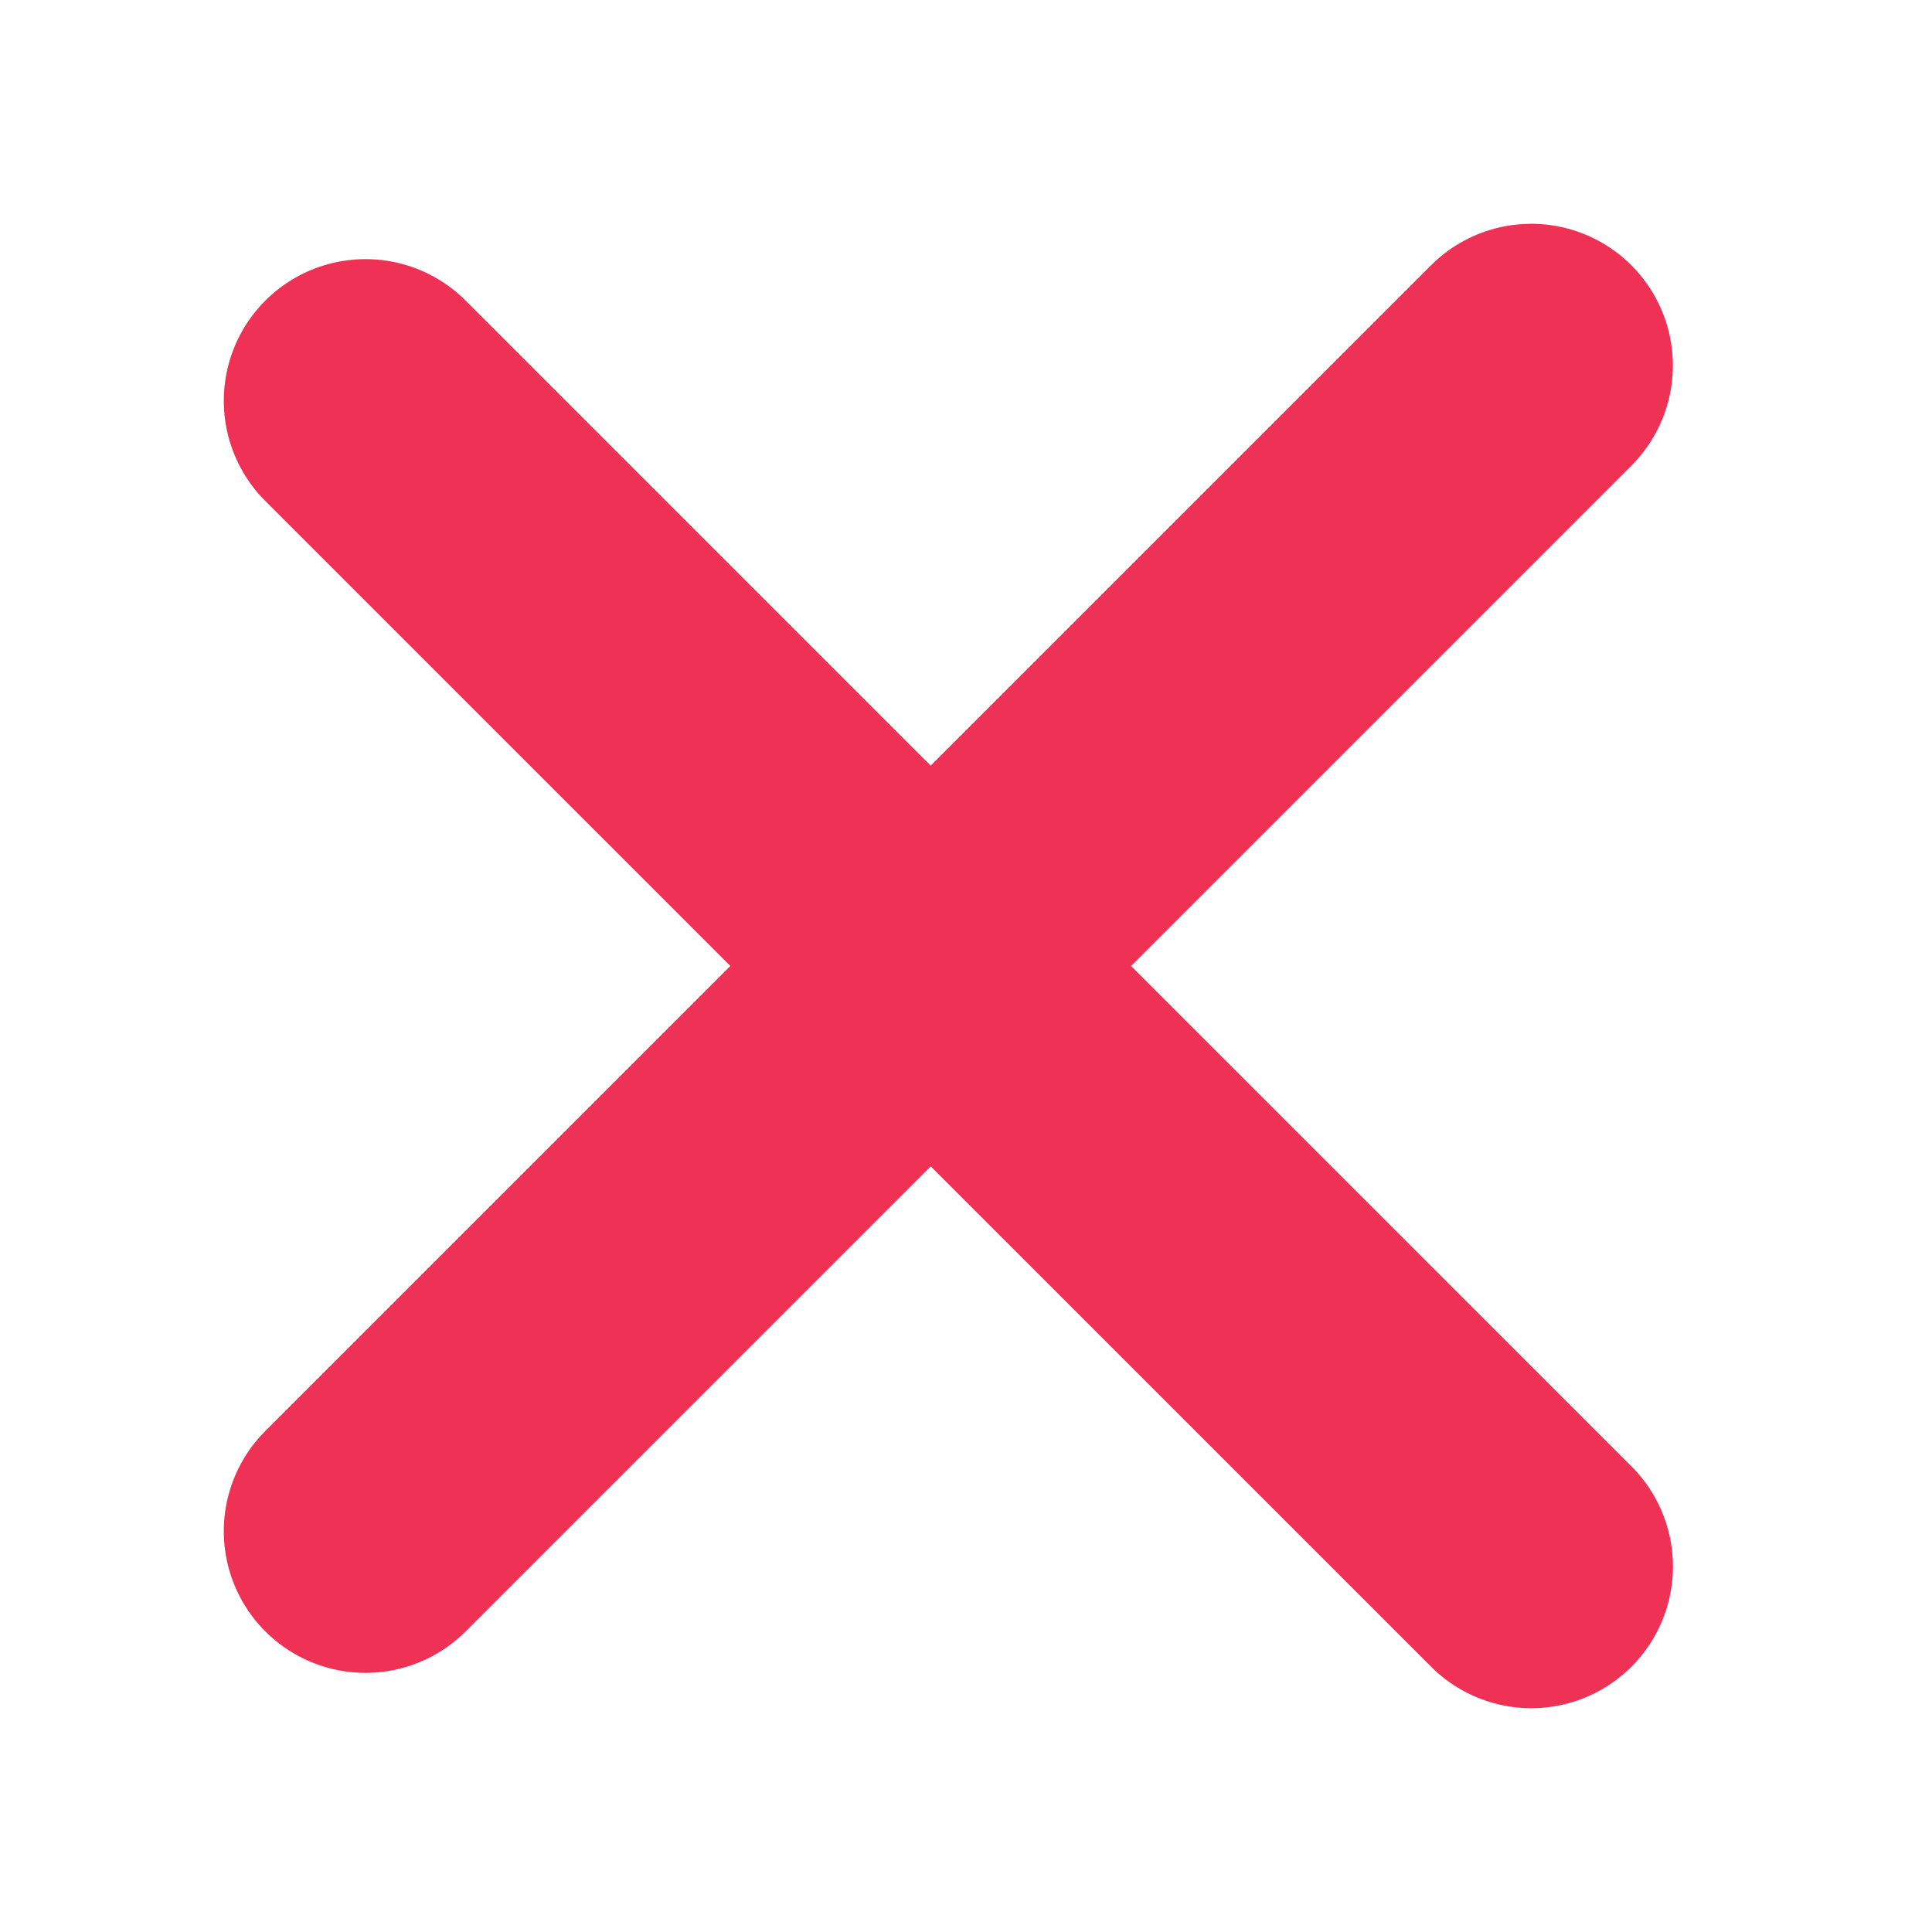 <?xml version="1.0" encoding="UTF-8"?> <svg xmlns="http://www.w3.org/2000/svg" width="24" height="24" viewBox="0 0 24 24" fill="none"><line x1="19.021" y1="4.54" x2="4.54" y2="19.021" stroke="#EF3155" stroke-width="3.52" stroke-linecap="round"></line><line x1="4.54" y1="4.979" x2="19.022" y2="19.46" stroke="#EF3155" stroke-width="3.52" stroke-linecap="round"></line></svg> 